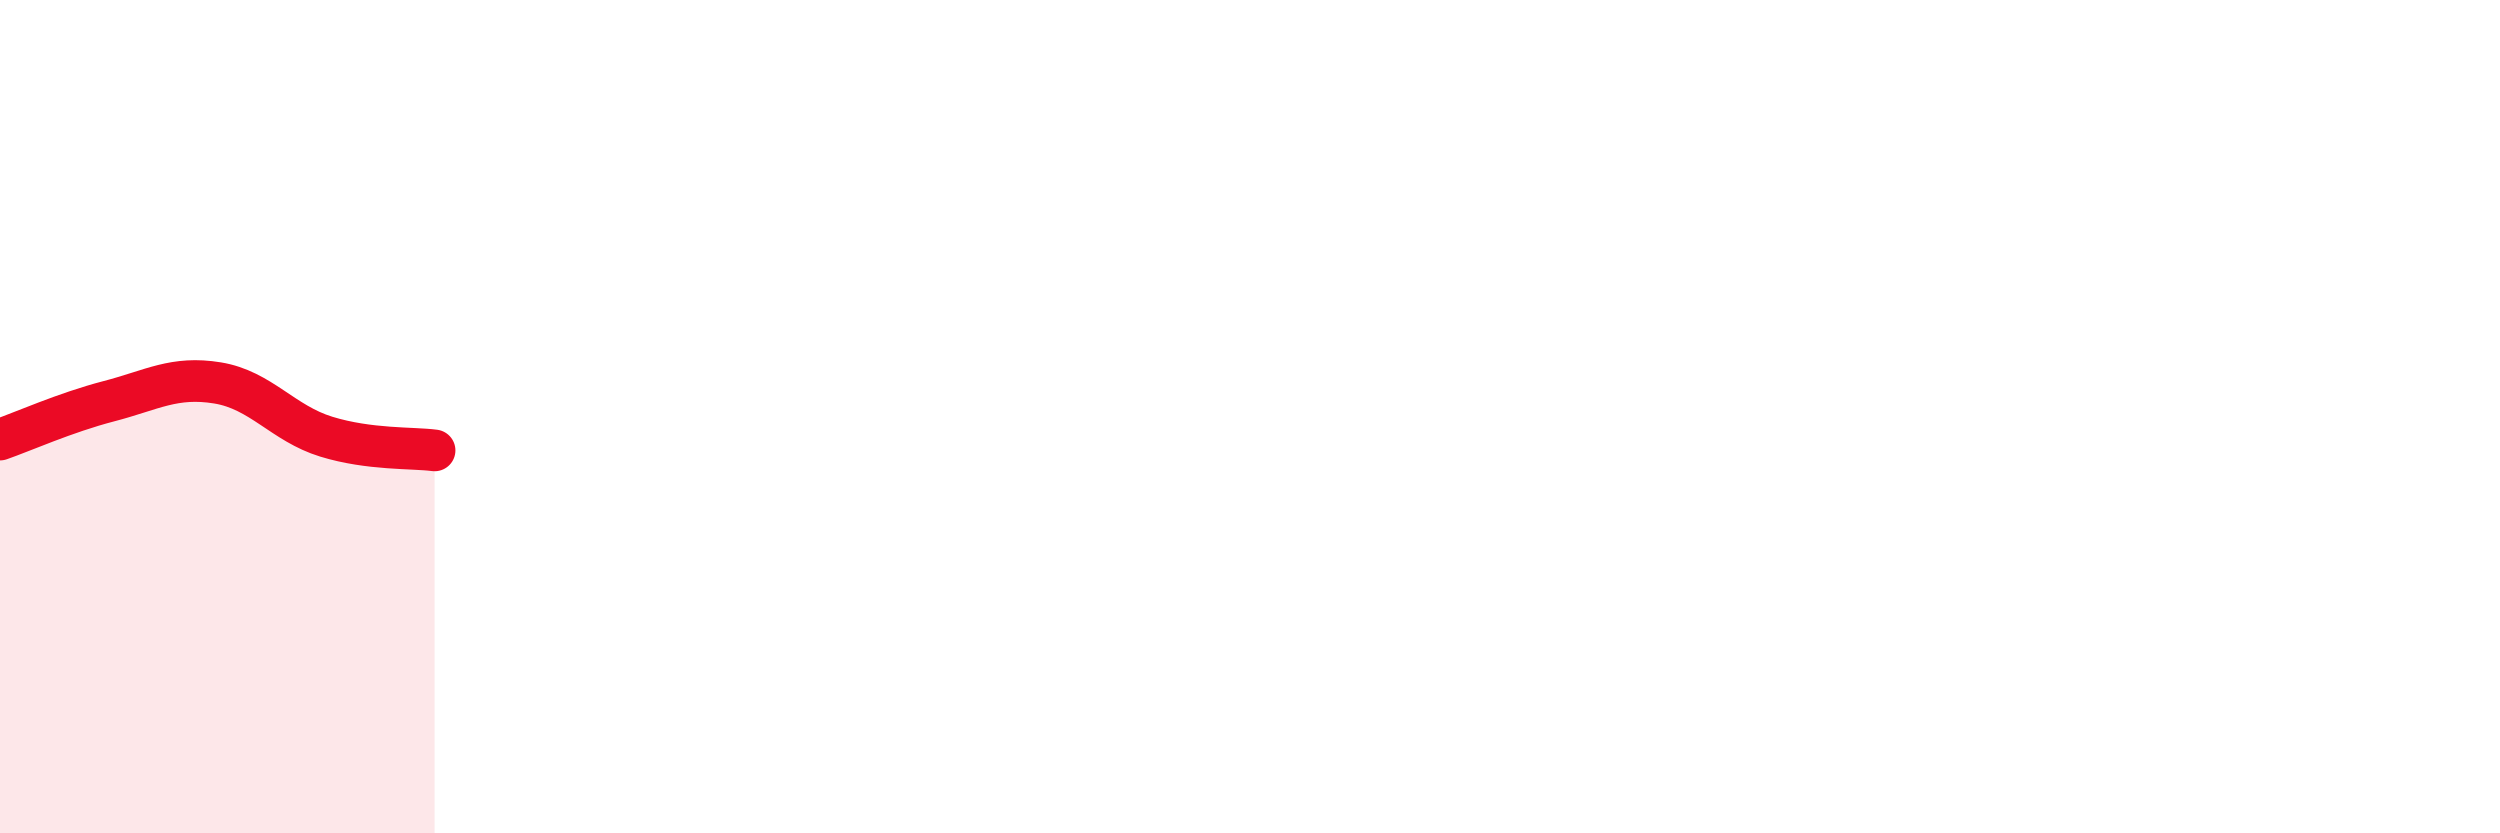 
    <svg width="60" height="20" viewBox="0 0 60 20" xmlns="http://www.w3.org/2000/svg">
      <path
        d="M 0,10.55 C 0.52,10.37 1.57,9.9 2.61,9.63 C 3.65,9.36 4.18,9.02 5.22,9.19 C 6.26,9.36 6.79,10.16 7.83,10.48 C 8.87,10.8 9.91,10.74 10.43,10.81L10.43 20L0 20Z"
        fill="#EB0A25"
        opacity="0.1"
        stroke-linecap="round"
        stroke-linejoin="round"
      />
      <path
        d="M 0,10.55 C 0.52,10.37 1.57,9.9 2.61,9.63 C 3.65,9.36 4.18,9.02 5.22,9.19 C 6.26,9.36 6.79,10.16 7.83,10.48 C 8.87,10.8 9.91,10.74 10.43,10.81"
        stroke="#EB0A25"
        stroke-width="1"
        fill="none"
        stroke-linecap="round"
        stroke-linejoin="round"
      />
    </svg>
  